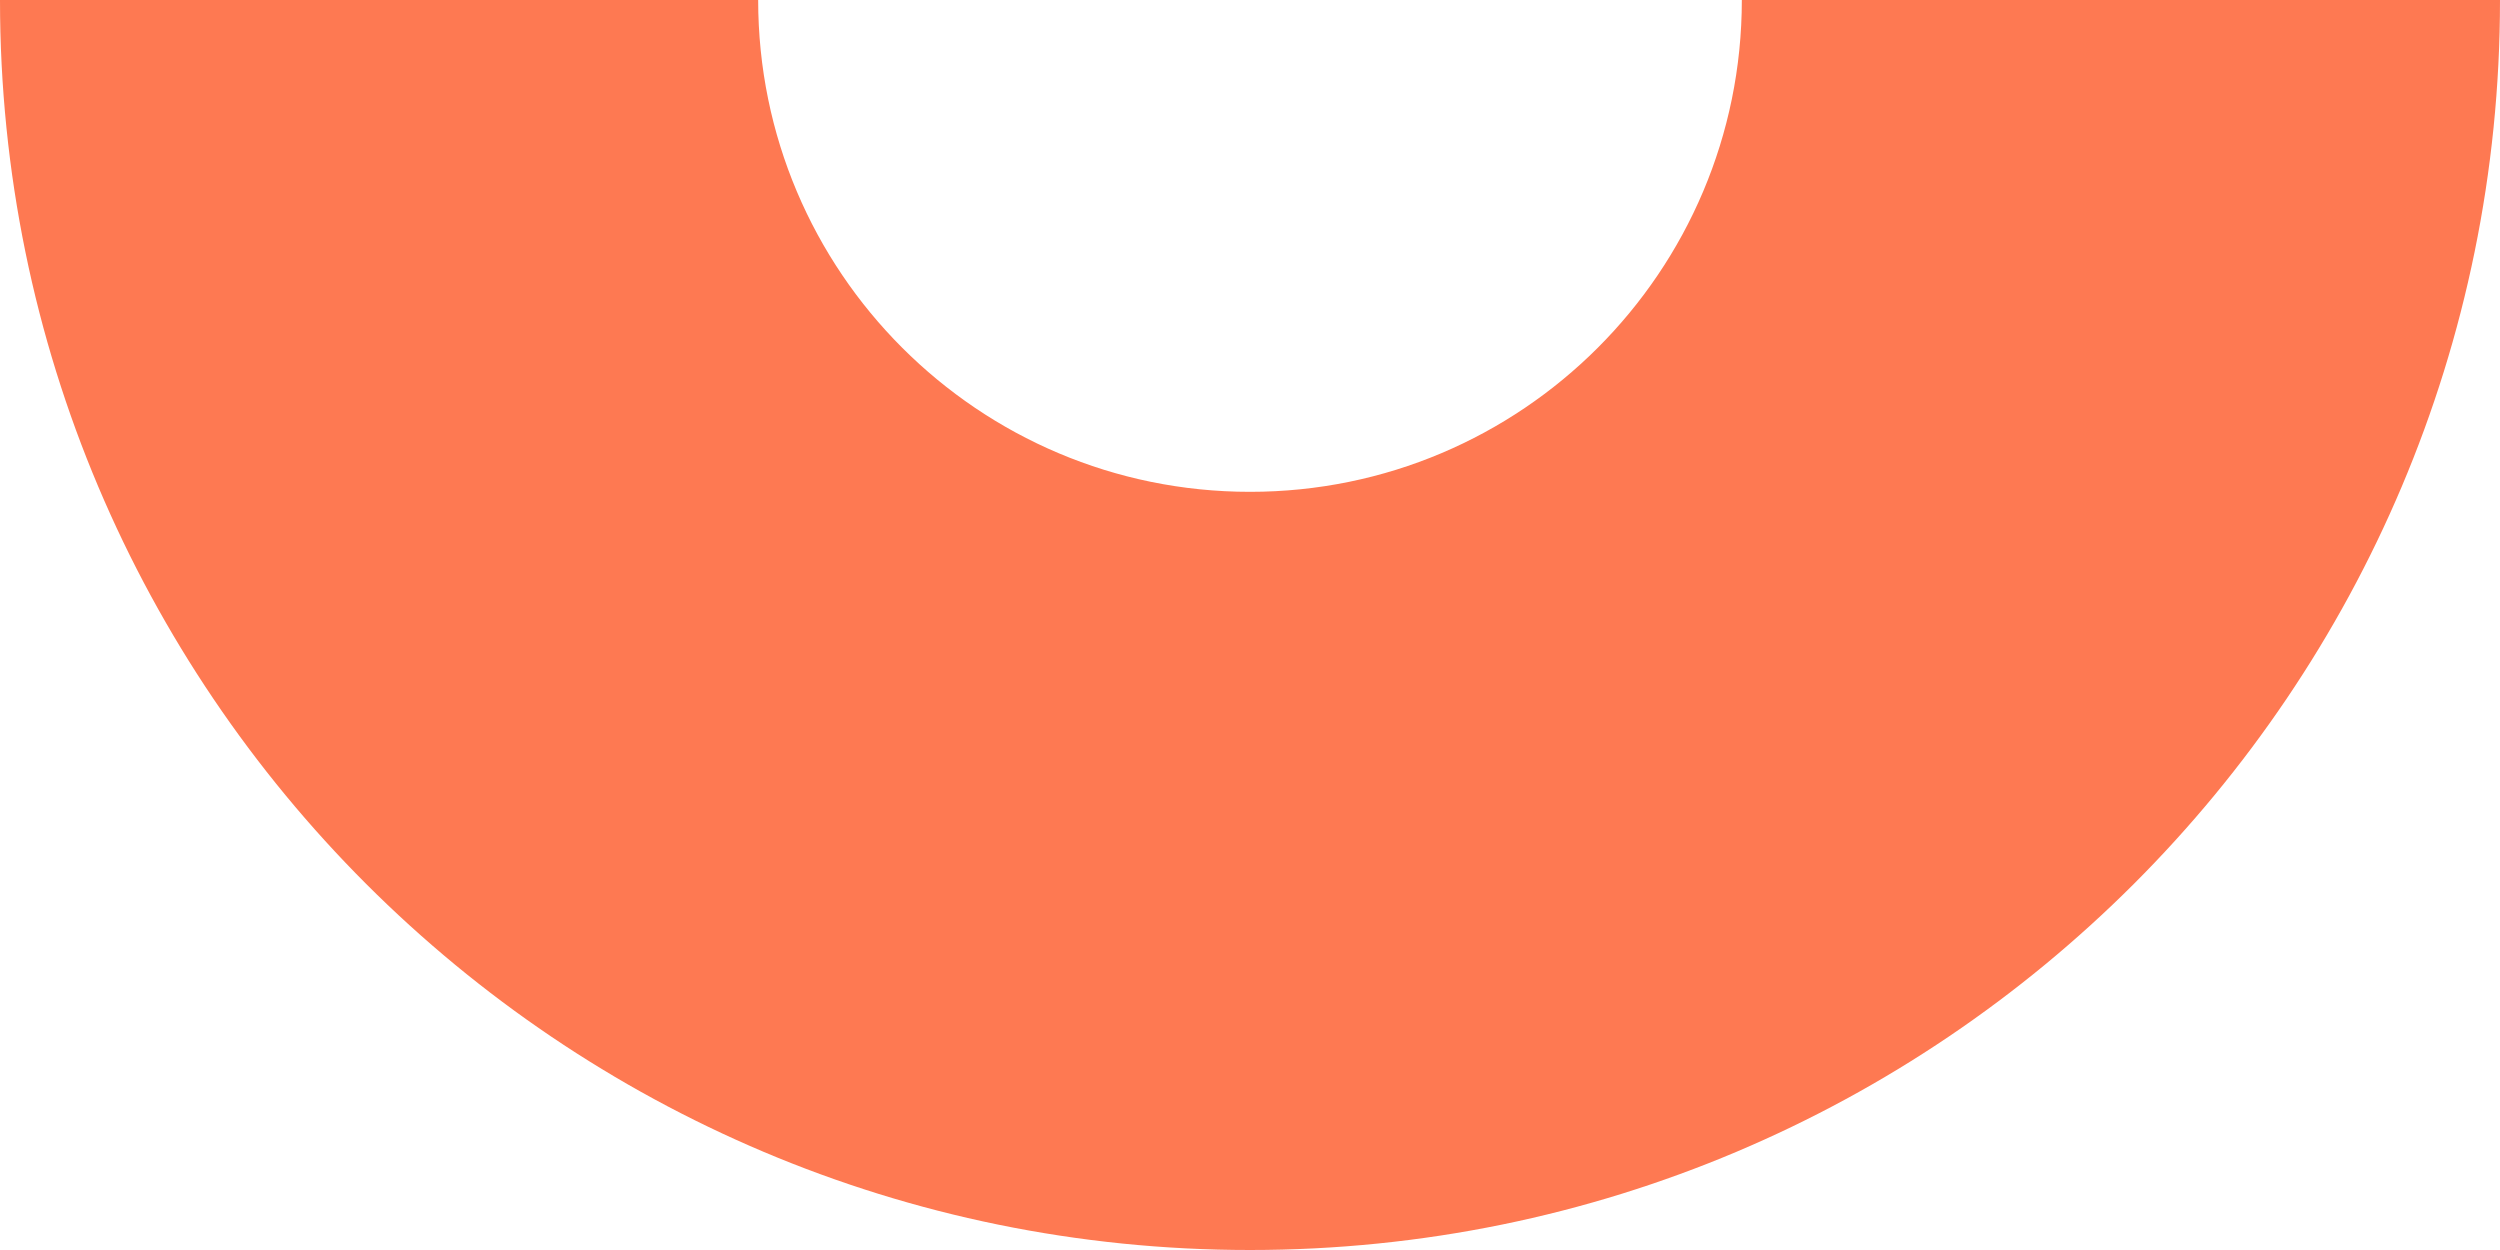 <svg width="146" height="73" viewBox="0 0 146 73" fill="none" xmlns="http://www.w3.org/2000/svg">
<path d="M146 0C146 40.317 113.317 73 73 73C32.683 73 0 40.317 0 0H44.277C44.277 15.863 57.137 28.723 73 28.723C88.863 28.723 101.723 15.863 101.723 0H146Z" fill="#FE7952"/>
</svg>
